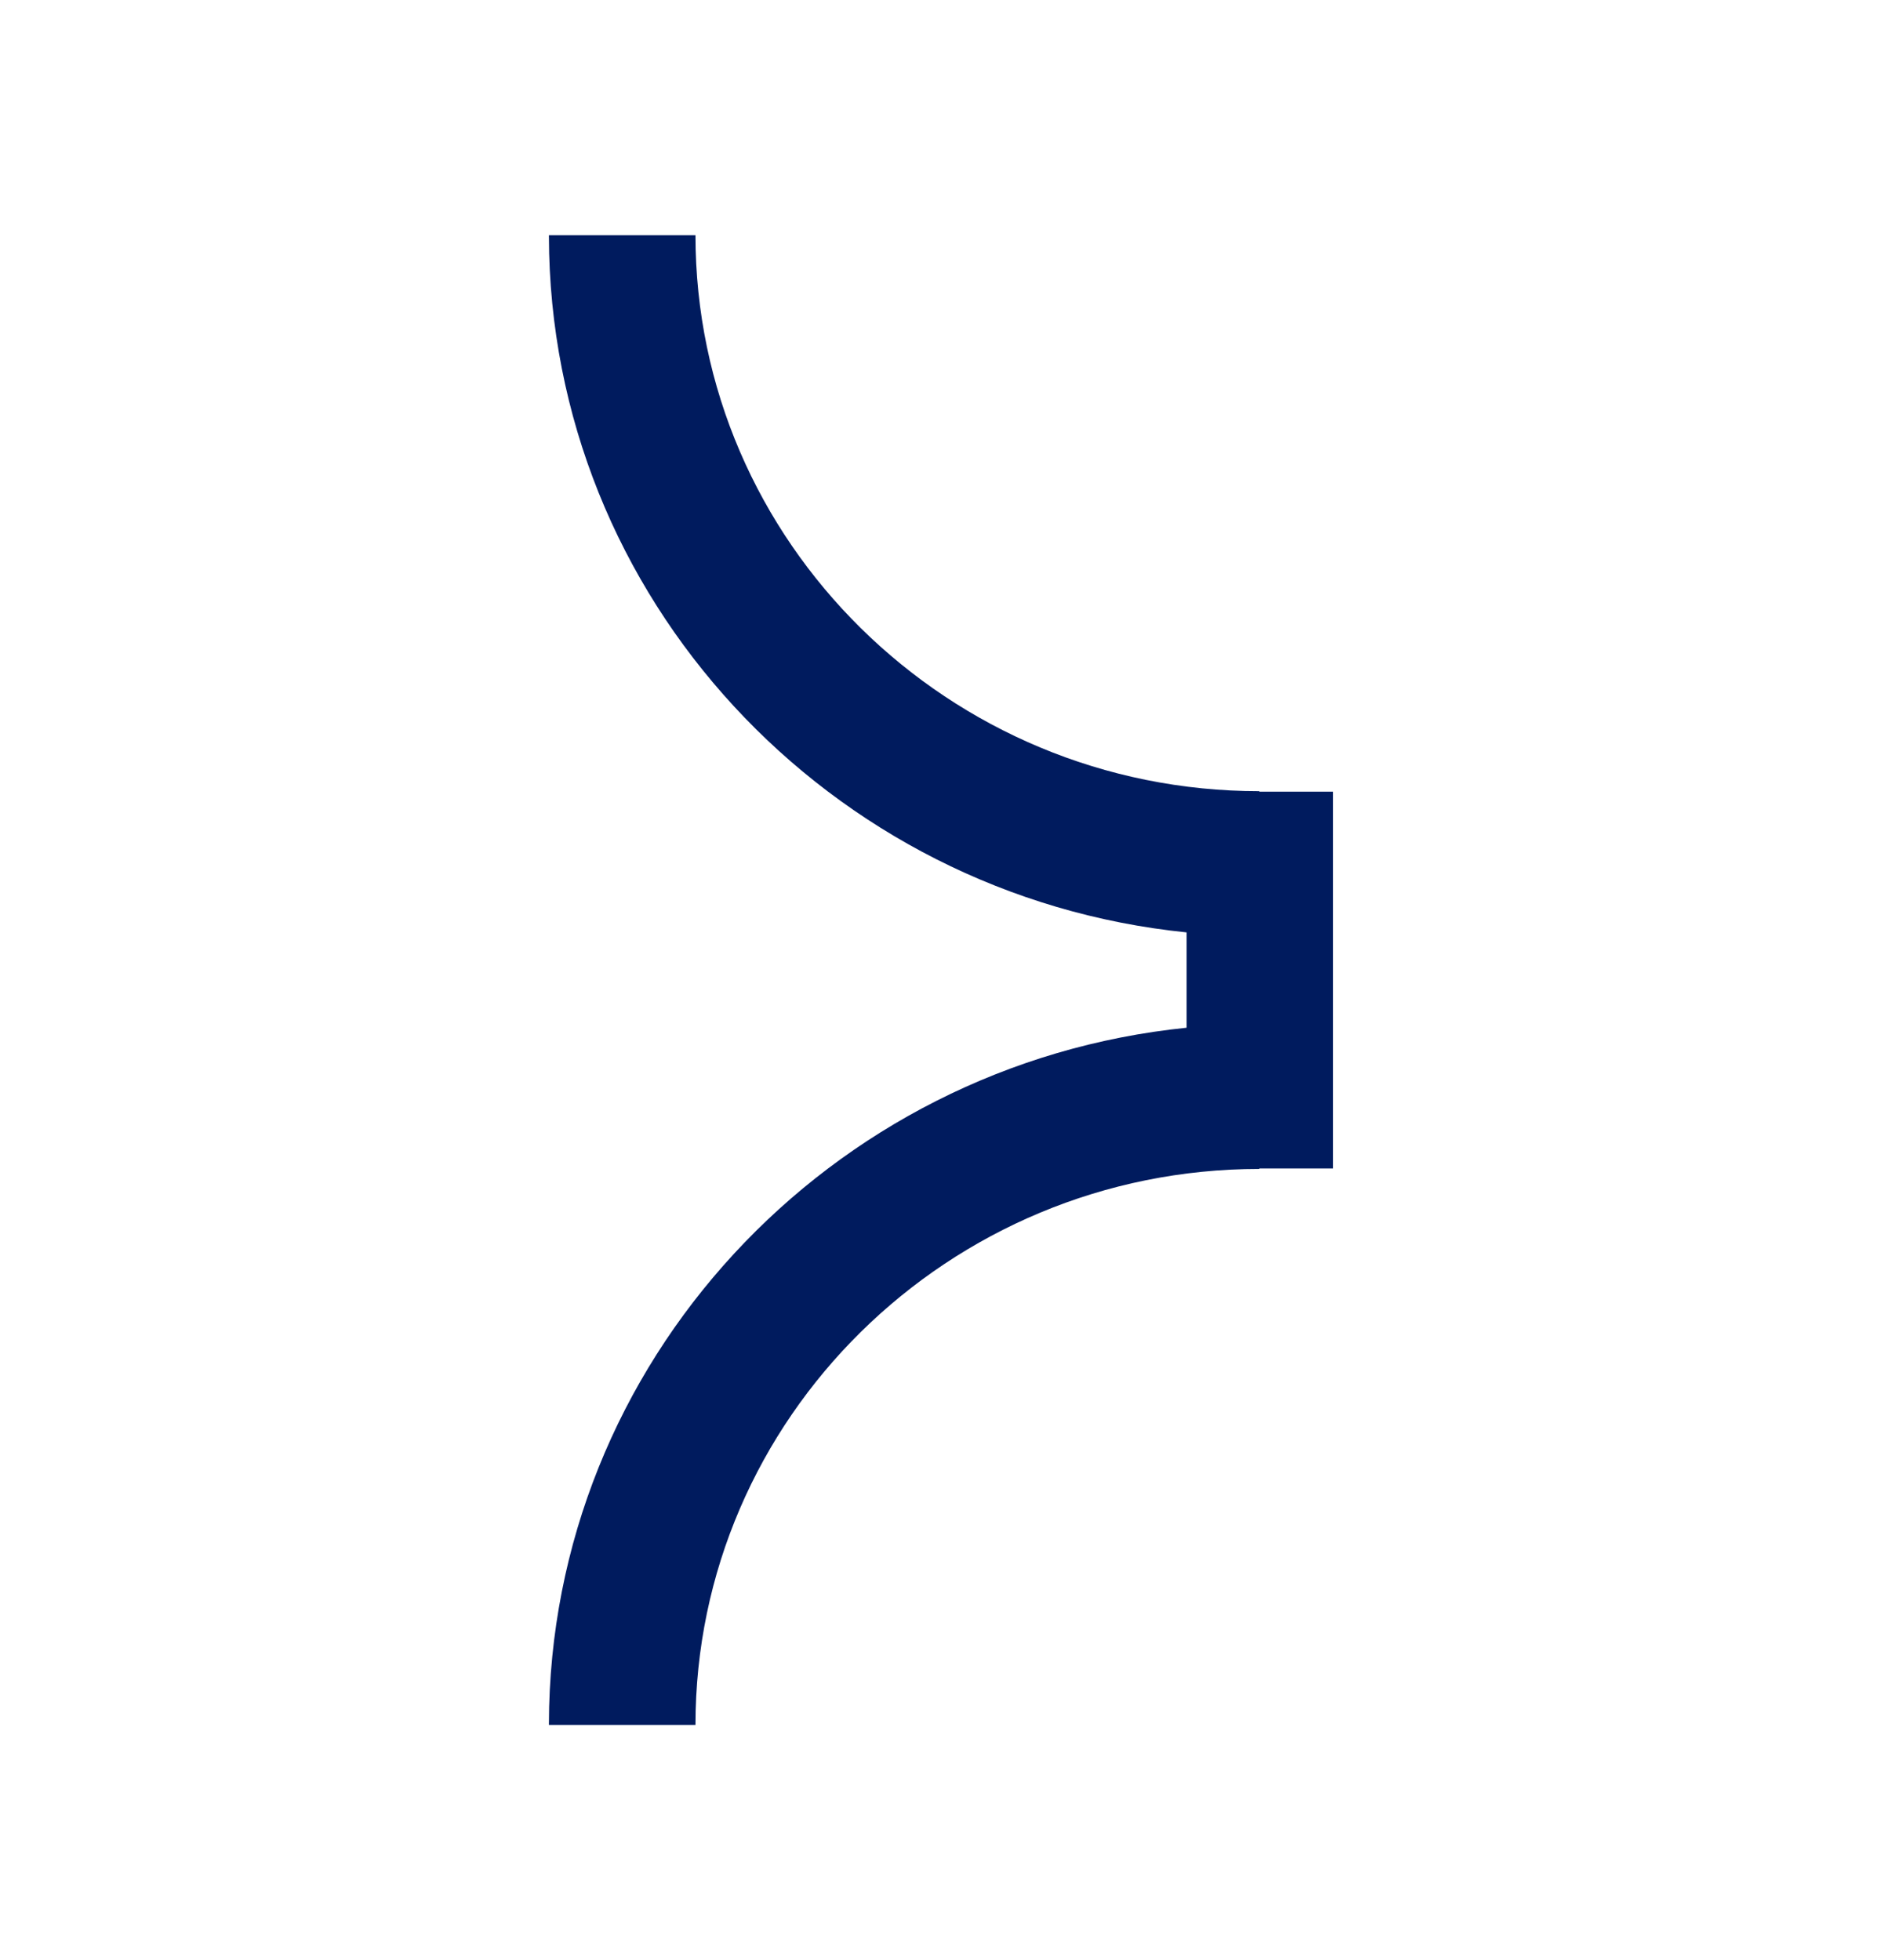 <svg width="24" height="25" viewBox="0 0 24 25" fill="none" xmlns="http://www.w3.org/2000/svg">
<path d="M7 22C7 21.995 7 21.99 7 21.986C7.008 17.374 10.575 13.57 15.132 13.108L15.132 11.892C10.575 11.43 7.008 7.626 7 3.014C7 3.01 7 3.005 7 3L8.869 3C8.869 6.91 12.095 10.091 16.06 10.091L16.06 10.097L16.066 10.097L17 10.097L17 14.903L16.066 14.903L16.06 14.903L16.06 14.909C12.095 14.909 8.869 18.09 8.869 22L7 22Z" fill="#001B5E"/>
</svg>
